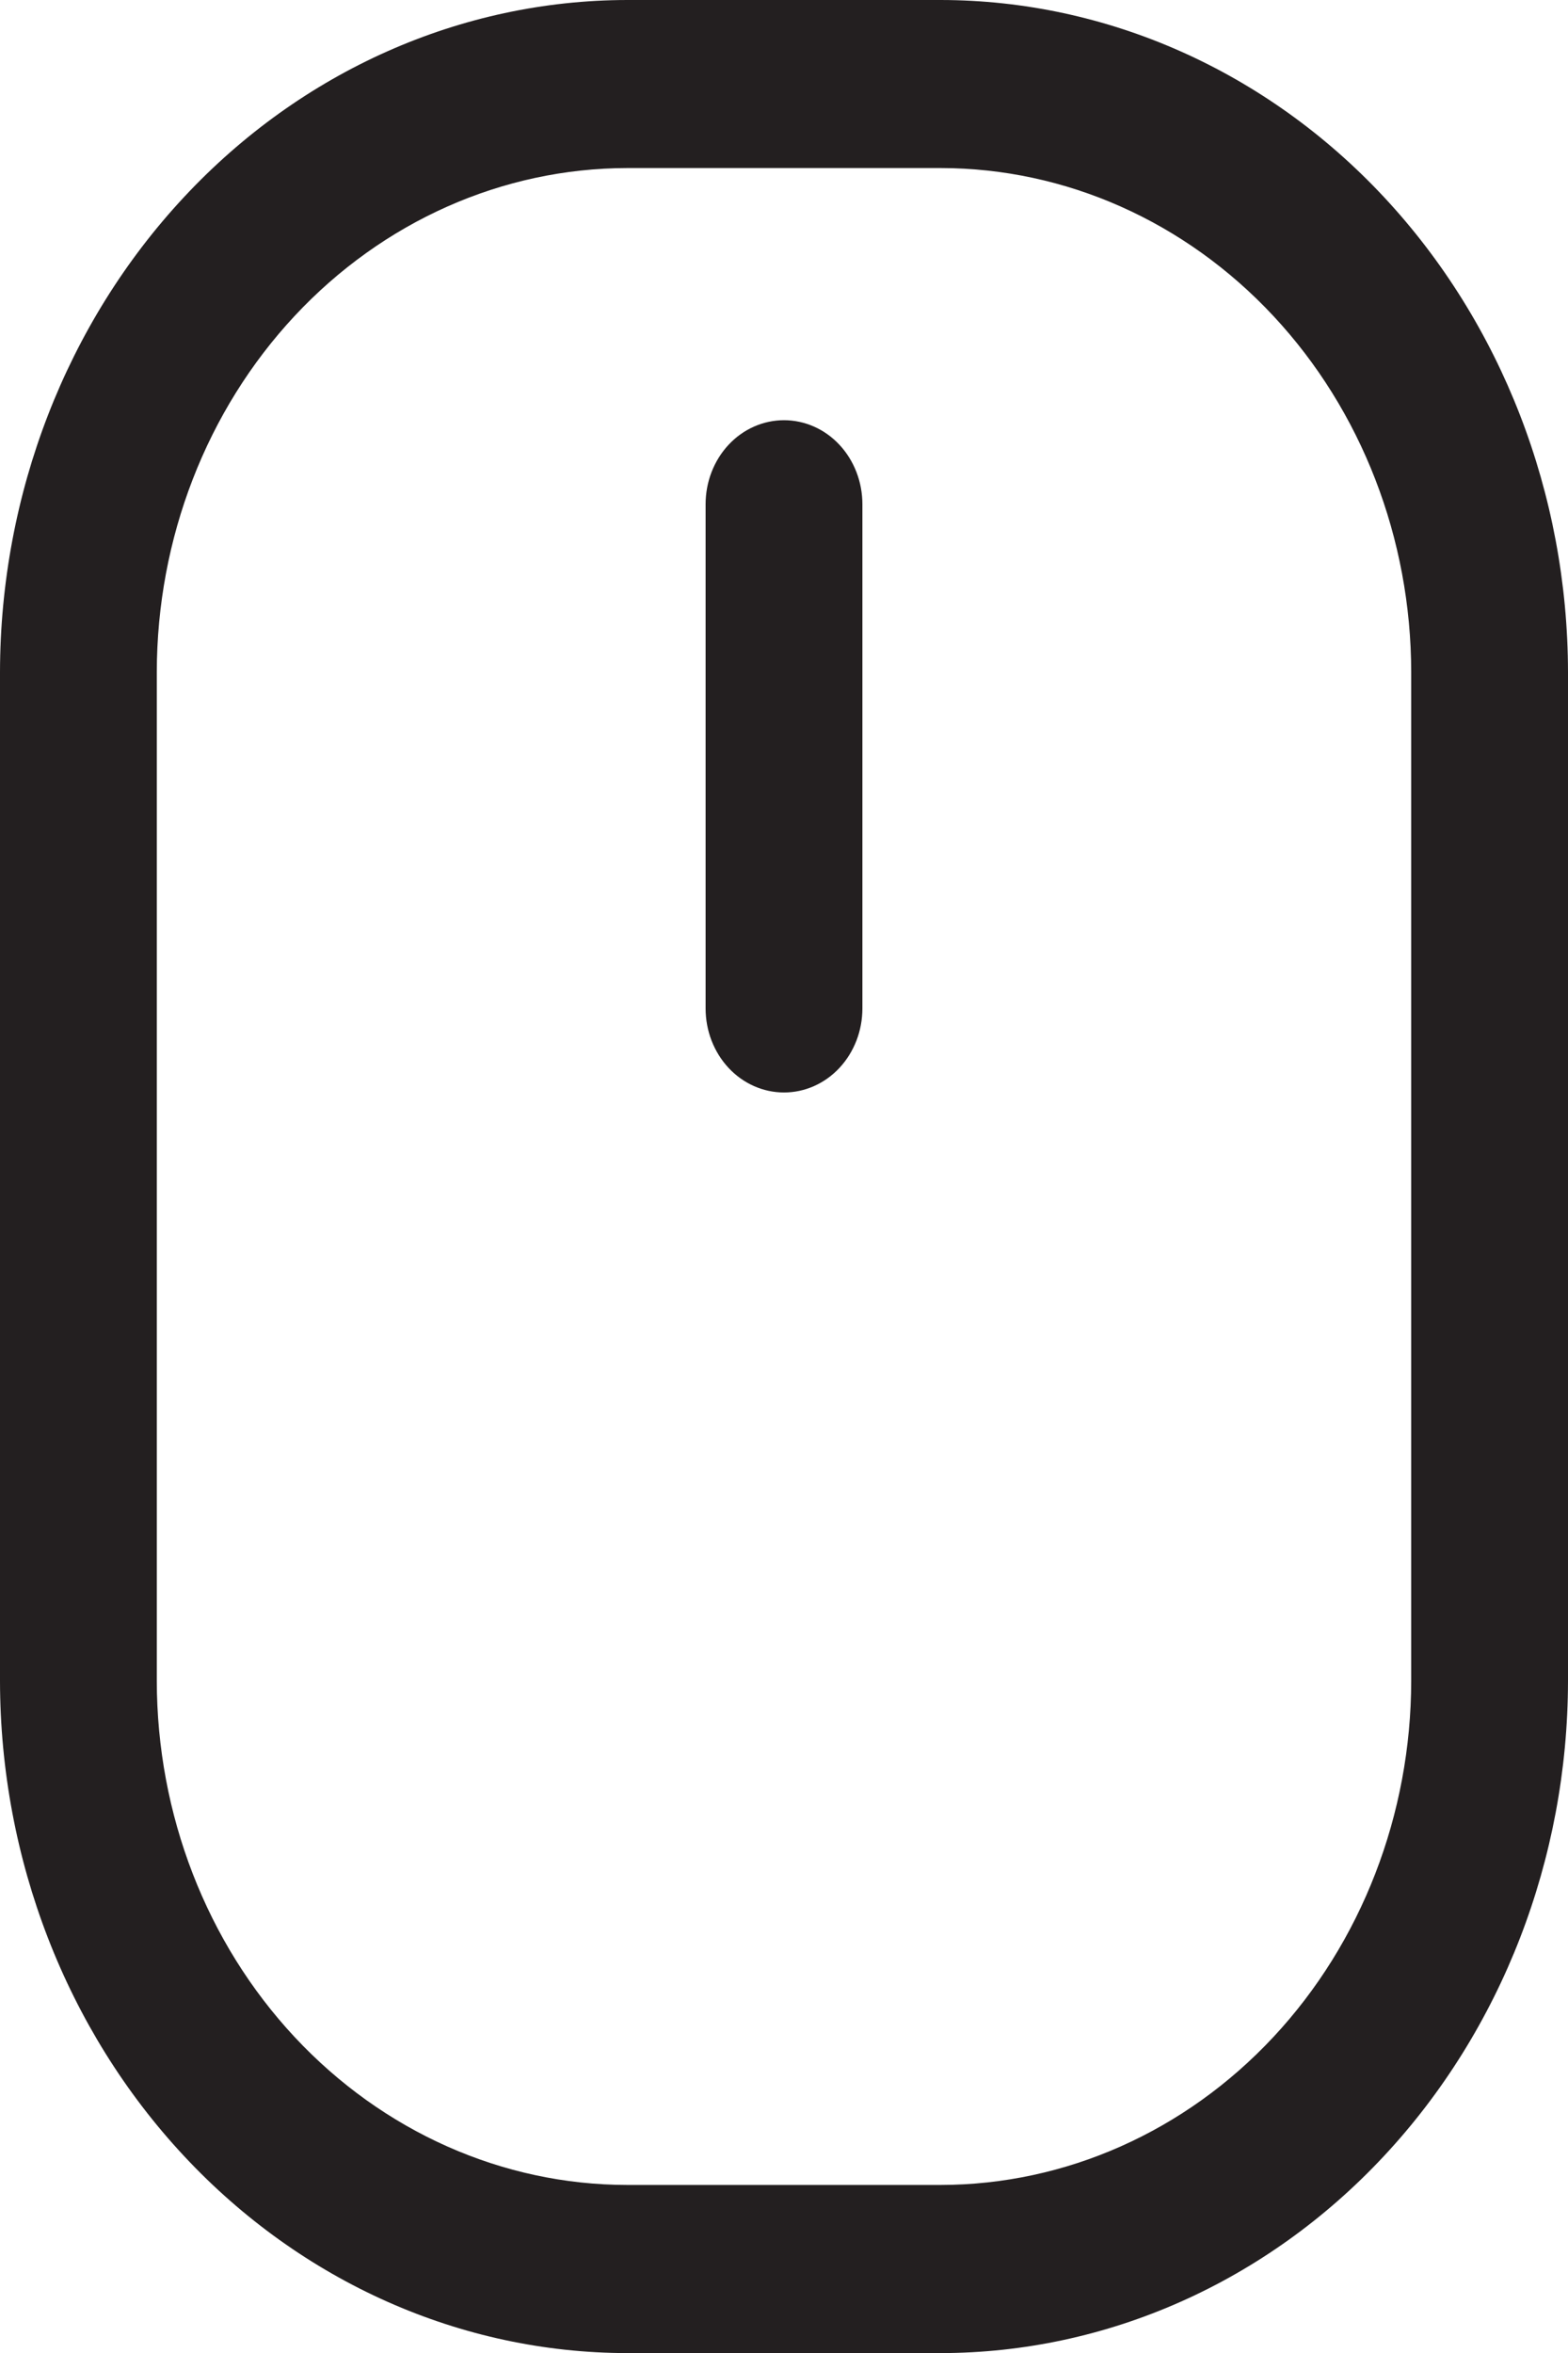 <svg fill="none" height="24" viewBox="0 0 16 24" width="16" xmlns="http://www.w3.org/2000/svg"><path d="m9.6 0h-3.2c-1.697.002-3.324.725-4.523 2.011-1.2 1.286-1.875 3.029-1.877 4.847v10.286c.002 1.818.677 3.561 1.877 4.846 1.2 1.286 2.827 2.009 4.523 2.011h3.2c1.697-.002 3.324-.725 4.523-2.011 1.2-1.286 1.875-3.029 1.877-4.846v-10.286c-.002-1.818-.677-3.561-1.877-4.847-1.2-1.286-2.827-2.009-4.523-2.011zm4.8 17.143c-.001 1.363-.507 2.671-1.407 3.635-.9.964-2.12 1.506-3.393 1.508h-3.2c-1.273-.001-2.493-.544-3.393-1.508-.9-.964-1.406-2.271-1.407-3.635v-10.286c.001-1.364.507-2.671 1.407-3.635s2.12-1.506 3.393-1.508h3.2c1.273.001 2.493.544 3.393 1.508.9.964 1.406 2.271 1.407 3.635zm-5.6-12v5.143c0 .227-.084.445-.234.606-.15.161-.354.251-.566.251s-.416-.09-.566-.251c-.15-.161-.234-.379-.234-.606v-5.143c0-.227.084-.445.234-.606.15-.161.354-.251.566-.251s.416.09.566.251c.15.161.234.379.234.606z" fill="#231f20"/></svg>